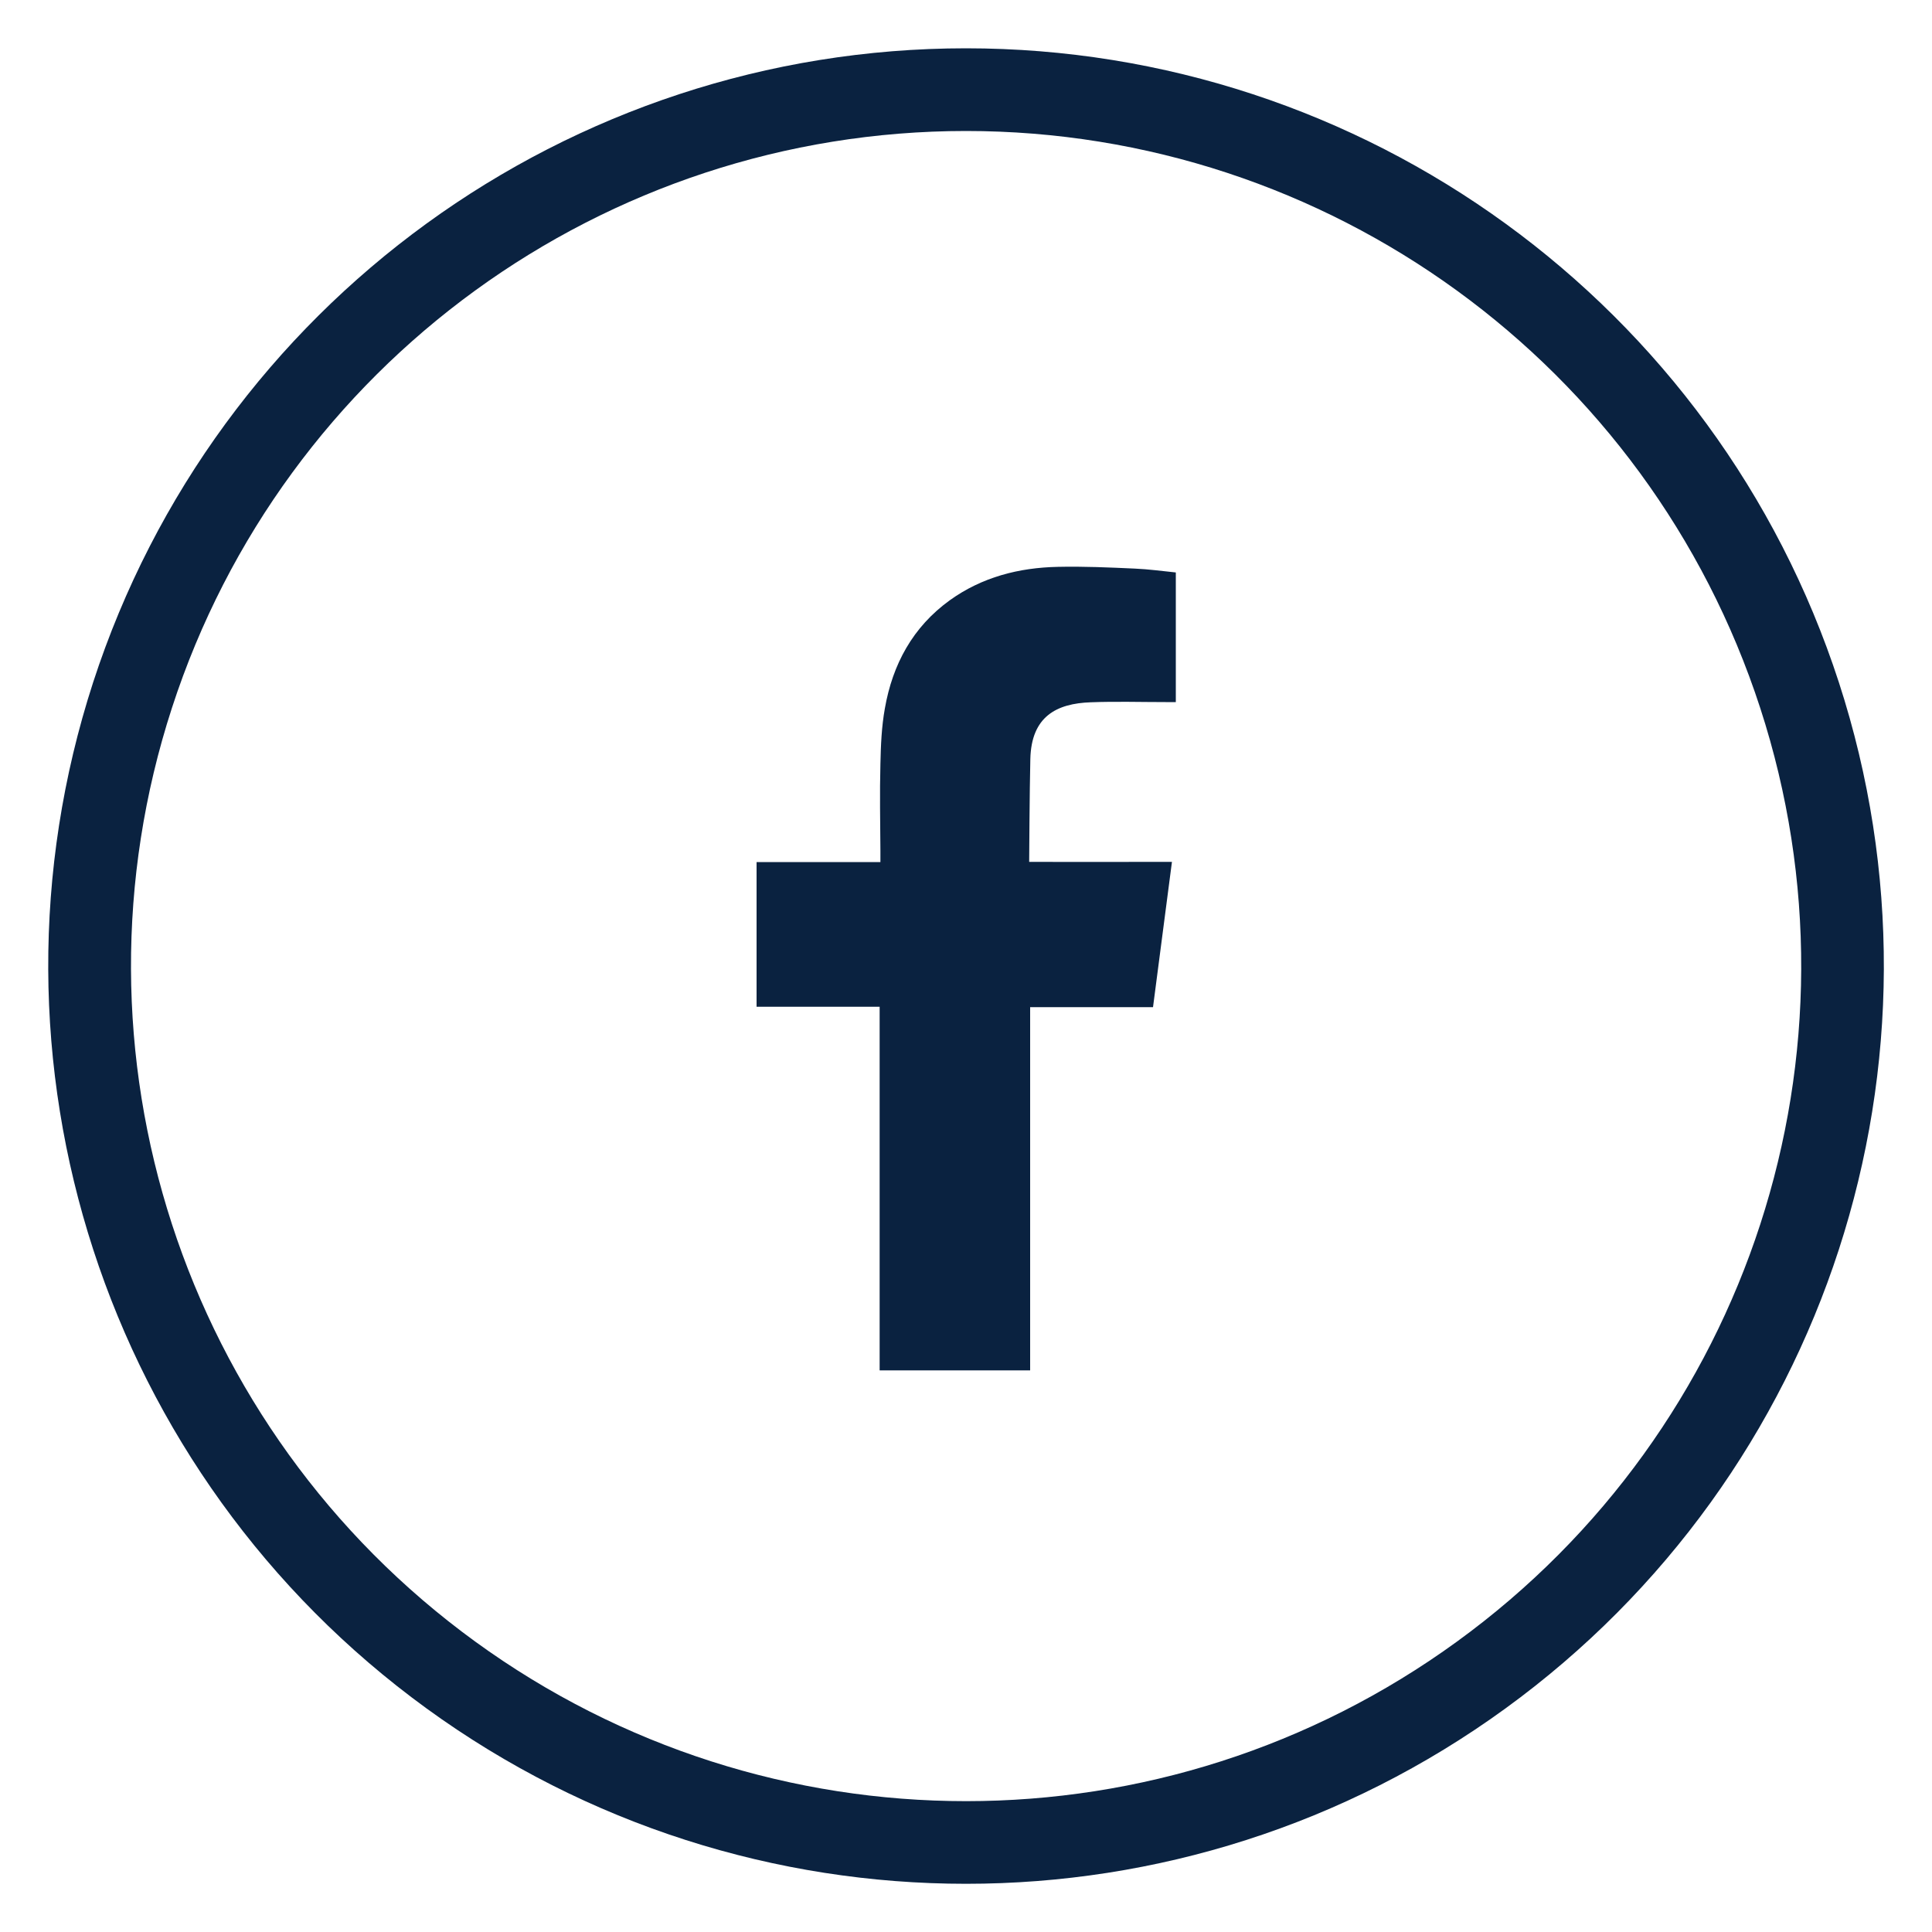 <?xml version="1.0" encoding="utf-8"?>
<!-- Generator: Adobe Illustrator 24.2.1, SVG Export Plug-In . SVG Version: 6.00 Build 0)  -->
<svg version="1.1" xmlns="http://www.w3.org/2000/svg" xmlns:xlink="http://www.w3.org/1999/xlink" x="0px" y="0px"
	 viewBox="0 0 100 100" style="enable-background:new 0 0 100 100;" xml:space="preserve">
<style type="text/css">
	.st0{clip-path:url(#SVGID_2_);}
	.st1{opacity:0.4;}
	.st2{opacity:0.5;fill:#0A2240;}
	.st3{clip-path:url(#SVGID_10_);}
	.st4{fill:#0A2240;}
	.st5{fill:#FFFFFF;}
	.st6{fill:#002169;}
	.st7{fill:#CDD8E6;}
	.st8{fill:none;}
	.st9{fill:#5EB3E4;}
	.st10{clip-path:url(#SVGID_30_);}
	.st11{clip-path:url(#SVGID_34_);}
	.st12{fill:none;stroke:#CDD8E6;stroke-miterlimit:10;}
	.st13{clip-path:url(#SVGID_40_);}
	.st14{fill:none;stroke:#FFFFFF;stroke-width:3;stroke-miterlimit:10;}
	.st15{fill:#011E41;}
	.st16{fill:none;stroke:#011E41;stroke-miterlimit:10;}
	.st17{fill-rule:evenodd;clip-rule:evenodd;fill:#0A2240;}
	.st18{clip-path:url(#SVGID_48_);}
	.st19{clip-path:url(#SVGID_52_);}
	.st20{clip-path:url(#SVGID_64_);}
	.st21{clip-path:url(#SVGID_68_);}
	.st22{clip-path:url(#SVGID_70_);}
	.st23{clip-path:url(#SVGID_72_);}
	.st24{clip-path:url(#SVGID_74_);}
	.st25{clip-path:url(#SVGID_78_);}
	.st26{clip-path:url(#SVGID_84_);}
	.st27{clip-path:url(#SVGID_86_);}
	.st28{clip-path:url(#SVGID_90_);}
	.st29{fill:none;stroke:#FFFFFF;stroke-width:2.472;stroke-miterlimit:10;}
	.st30{fill:#CDD8E6;stroke:#FFFFFF;stroke-width:4.944;stroke-miterlimit:10;}
	.st31{fill:none;stroke:#65B2E8;stroke-width:0.707;stroke-miterlimit:10;}
	.st32{fill:none;stroke:#FFFFFF;stroke-width:1.042;stroke-miterlimit:10;}
	.st33{fill:none;stroke:#FFFFFF;stroke-width:0.755;stroke-miterlimit:10;}
	.st34{fill:none;stroke:#FFFFFF;stroke-width:0.863;stroke-miterlimit:10;}
	.st35{fill:none;stroke:#FFFFFF;stroke-width:0.523;stroke-miterlimit:10;}
	.st36{fill:none;stroke:#0A2240;stroke-width:2.83;stroke-miterlimit:10;}
	.st37{fill:#231F20;}
	.st38{clip-path:url(#SVGID_96_);}
	.st39{clip-path:url(#SVGID_100_);}
	.st40{fill:none;stroke:#002169;stroke-width:1.102;stroke-miterlimit:10;}
	.st41{opacity:0.5;fill-rule:evenodd;clip-rule:evenodd;fill:#CDD8E6;}
	.st42{fill-rule:evenodd;clip-rule:evenodd;fill:#002169;}
	.st43{fill:#E6E7E8;}
	.st44{clip-path:url(#SVGID_116_);}
	.st45{fill:none;stroke:#000000;stroke-width:0.69;stroke-miterlimit:10;}
	.st46{fill:none;stroke:#0A2240;stroke-width:3;stroke-linecap:round;stroke-linejoin:round;stroke-miterlimit:10;}
	.st47{fill:#0A2240;stroke:#0A2240;stroke-miterlimit:10;}
	.st48{fill:#0A2240;stroke:#0A2240;stroke-width:1.417;stroke-linecap:round;stroke-linejoin:round;stroke-miterlimit:10;}
	.st49{clip-path:url(#SVGID_158_);}
	.st50{clip-path:url(#SVGID_160_);}
	.st51{opacity:0.5;clip-path:url(#SVGID_158_);fill:#0A2240;}
	.st52{fill:#65B2E8;}
	.st53{clip-path:url(#SVGID_158_);fill:#CDD8E6;}
	.st54{opacity:0.5;clip-path:url(#SVGID_158_);fill:#1D1D1B;}
	.st55{clip-path:url(#SVGID_168_);}
	.st56{clip-path:url(#SVGID_170_);}
</style>
<g id="backgrounds">
</g>
<g id="Layer_1">
</g>
<g id="footer">
</g>
<g id="nav">
	<g>
		<path class="st4" d="M95.18,35.32c6.36,19.57-0.61,41.01-17.26,53.11c-16.65,12.1-39.19,12.1-55.84,0
			C5.43,76.33-1.53,54.89,4.82,35.32C11.18,15.75,29.42,2.5,50,2.5C70.58,2.5,88.82,15.75,95.18,35.32z M50,6.78
			c-18.72,0-35.32,12.06-41.1,29.86C3.11,54.45,9.45,73.96,24.6,84.97c15.15,11.01,35.66,11.01,50.81,0
			c15.15-11,21.49-30.51,15.7-48.32C85.32,18.84,68.72,6.78,50,6.78z"/>
	</g>
	<path class="st17" d="M56.46,36.35c1.29-0.05,2.58-0.01,3.87-0.01c0.16,0,0.32,0,0.53,0v-6.71c-0.69-0.07-1.41-0.17-2.13-0.2
		c-1.32-0.06-2.64-0.12-3.97-0.09c-2.02,0.04-3.93,0.53-5.6,1.73c-1.91,1.38-2.96,3.31-3.36,5.6c-0.17,0.94-0.21,1.92-0.23,2.87
		c-0.04,1.51-0.01,3.01,0,4.51v0.57h-6.41v7.49h6.37v18.82h7.79V52.13h6.36c0.33-2.49,0.64-4.96,0.98-7.52c-0.51,0-0.97,0-1.43,0
		c-1.81,0.01-5.96,0-5.96,0s0.02-3.71,0.06-5.32C53.38,37.08,54.69,36.41,56.46,36.35z"/>
</g>
<g id="form">
</g>
</svg>

